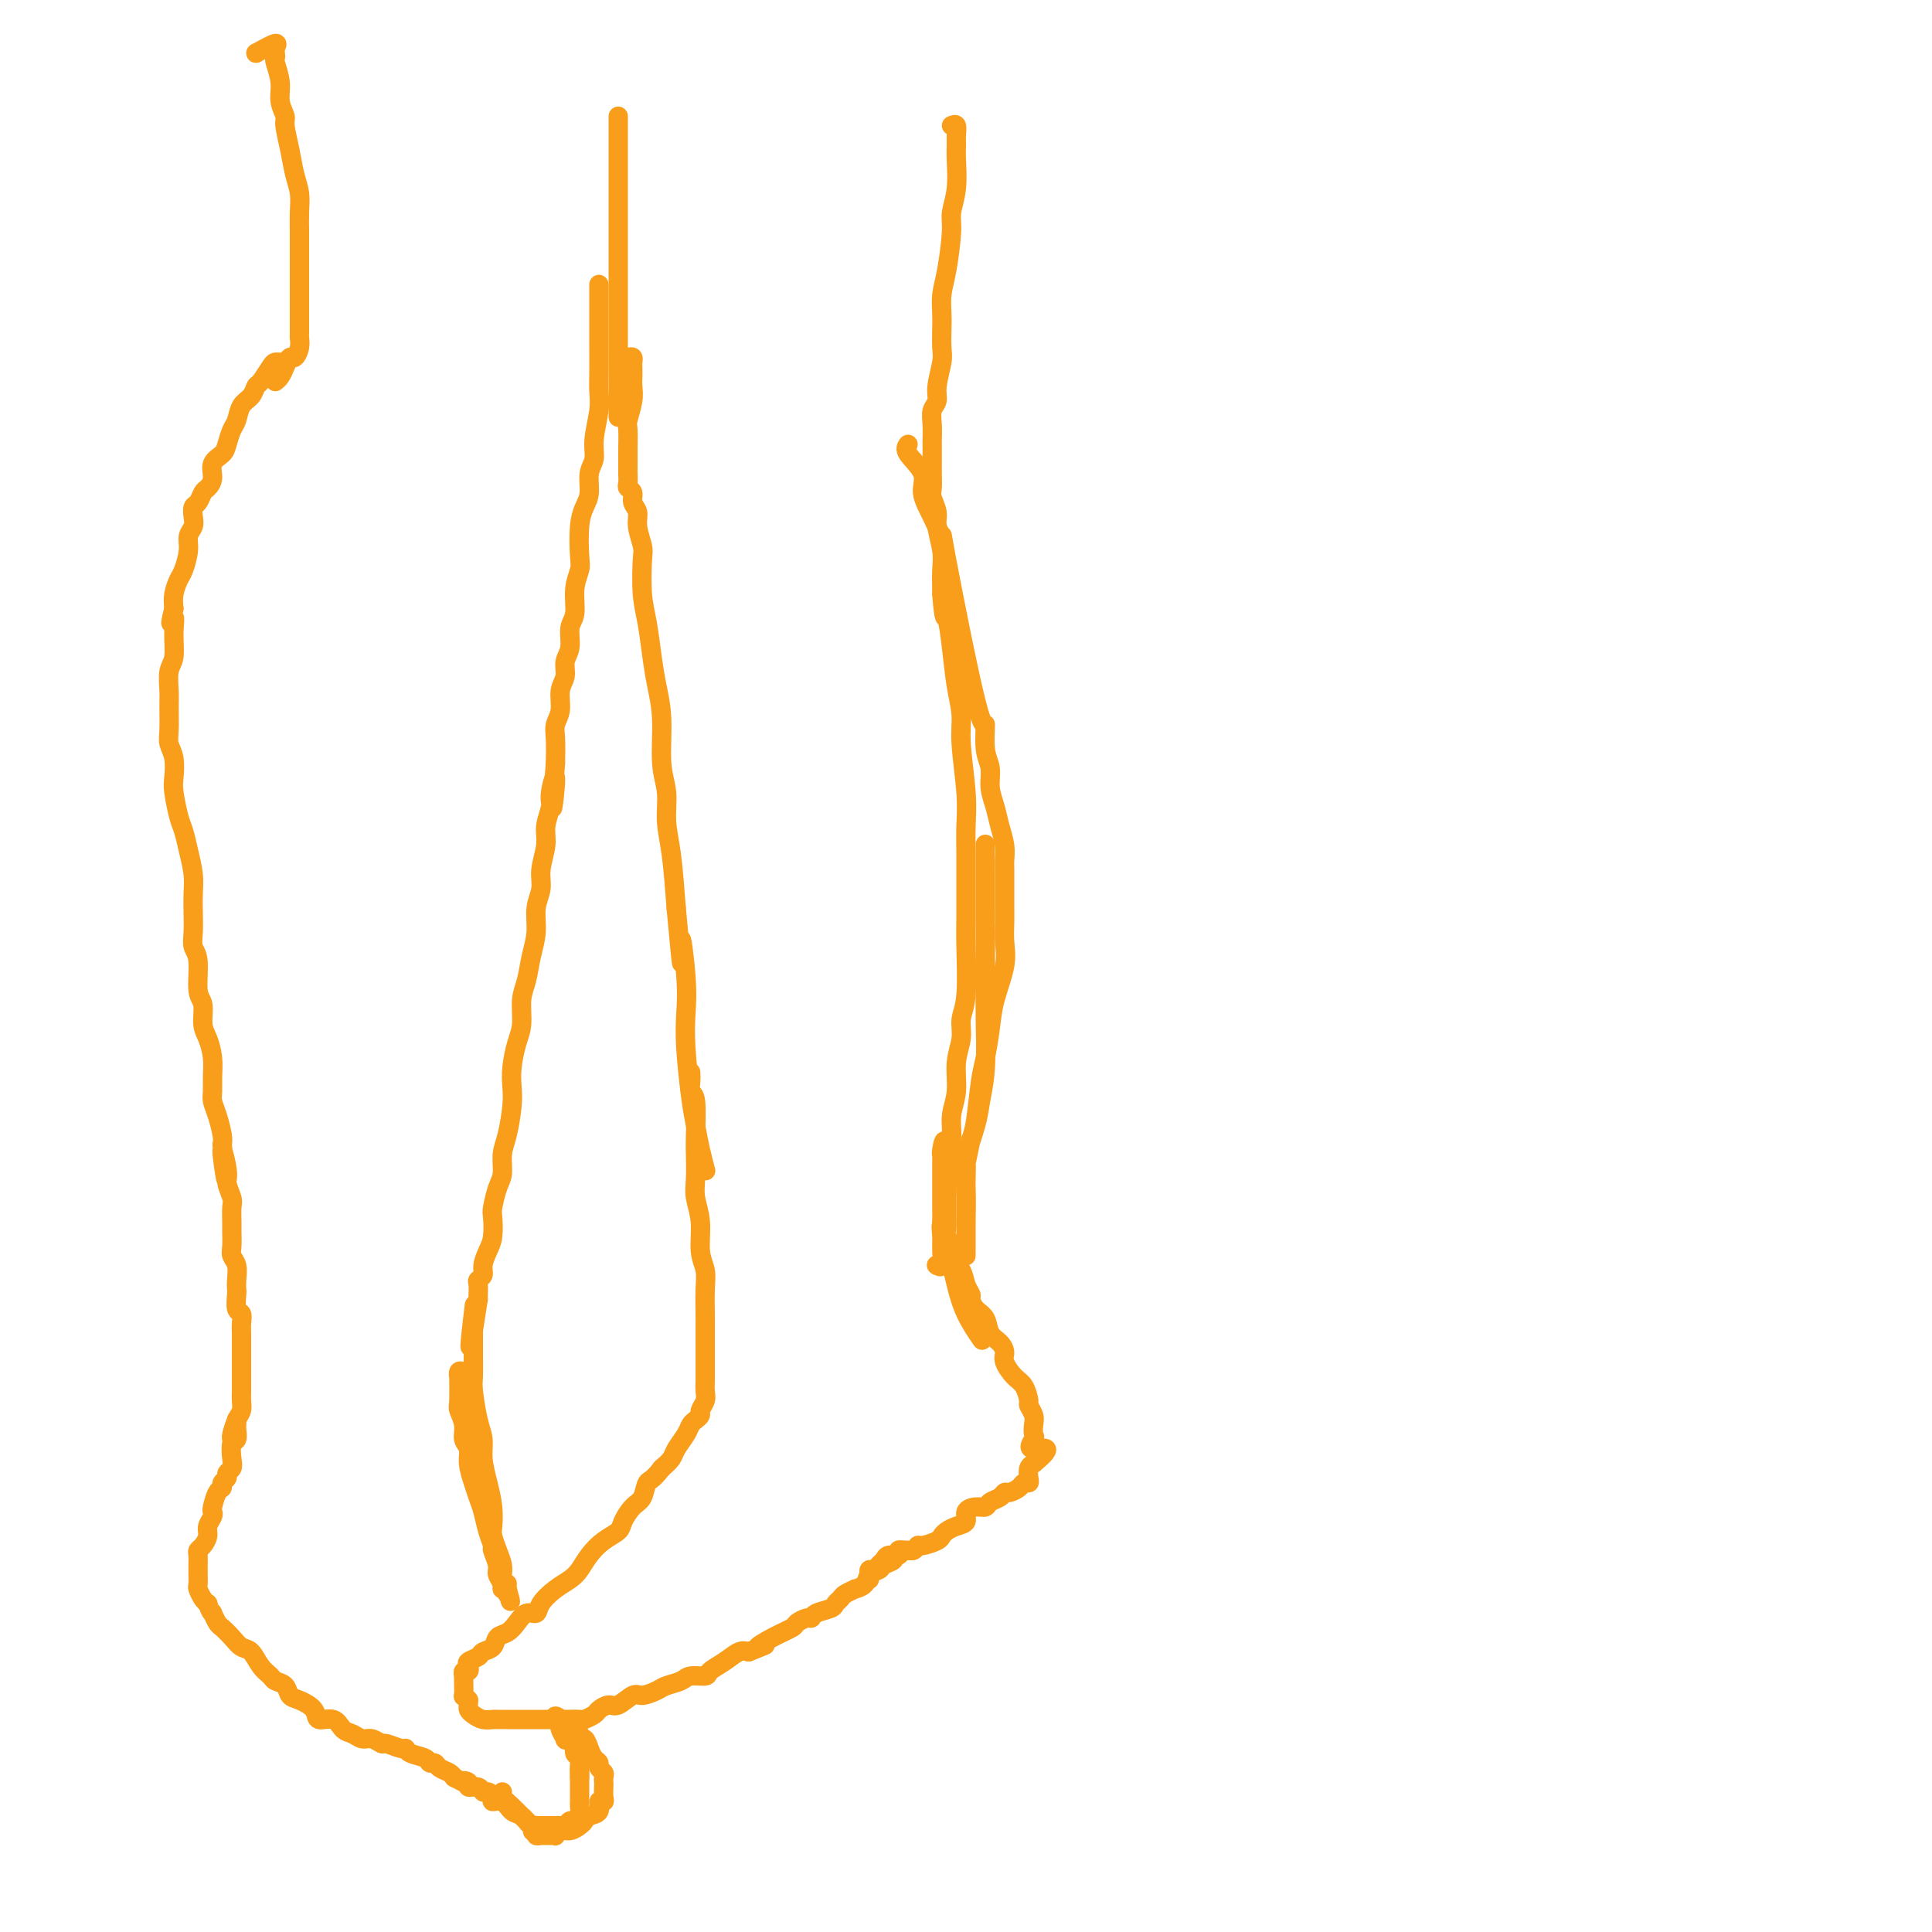 <svg viewBox='0 0 400 400' version='1.1' xmlns='http://www.w3.org/2000/svg' xmlns:xlink='http://www.w3.org/1999/xlink'><g fill='none' stroke='#F99E1B' stroke-width='4' stroke-linecap='round' stroke-linejoin='round'><path d='M128,25c0.000,-0.524 0.000,-1.048 0,-1c0.000,0.048 0.000,0.669 0,1c0.000,0.331 0.000,0.373 0,1c0.000,0.627 0.000,1.840 0,3c0.000,1.160 0.000,2.265 0,5c0.000,2.735 -0.000,7.098 0,10c0.000,2.902 0.000,4.344 0,7c0.000,2.656 0.000,6.527 0,10c0.000,3.473 0.000,6.550 0,10c0.000,3.450 -0.000,7.275 0,10c0.000,2.725 0.000,4.350 0,5c-0.000,0.650 0.000,0.325 0,0'/><path d='M130,74c0.422,-0.096 0.845,-0.192 1,0c0.155,0.192 0.043,0.672 0,1c-0.043,0.328 -0.015,0.505 0,1c0.015,0.495 0.018,1.310 0,2c-0.018,0.690 -0.057,1.256 0,2c0.057,0.744 0.212,1.666 0,3c-0.212,1.334 -0.789,3.078 -1,4c-0.211,0.922 -0.057,1.021 0,2c0.057,0.979 0.015,2.839 0,4c-0.015,1.161 -0.004,1.624 0,2c0.004,0.376 -0.000,0.664 0,1c0.000,0.336 0.004,0.719 0,1c-0.004,0.281 -0.016,0.460 0,1c0.016,0.540 0.061,1.443 0,2c-0.061,0.557 -0.228,0.770 0,1c0.228,0.230 0.849,0.478 1,1c0.151,0.522 -0.170,1.318 0,2c0.170,0.682 0.829,1.248 1,2c0.171,0.752 -0.147,1.689 0,3c0.147,1.311 0.761,2.996 1,4c0.239,1.004 0.105,1.326 0,3c-0.105,1.674 -0.182,4.698 0,7c0.182,2.302 0.622,3.882 1,6c0.378,2.118 0.694,4.774 1,7c0.306,2.226 0.603,4.022 1,6c0.397,1.978 0.894,4.138 1,7c0.106,2.862 -0.179,6.427 0,9c0.179,2.573 0.821,4.154 1,6c0.179,1.846 -0.106,3.959 0,6c0.106,2.041 0.602,4.012 1,7c0.398,2.988 0.699,6.994 1,11'/><path d='M140,188c1.714,18.906 0.998,9.172 1,7c0.002,-2.172 0.722,3.219 1,7c0.278,3.781 0.116,5.952 0,8c-0.116,2.048 -0.185,3.971 0,7c0.185,3.029 0.624,7.162 1,10c0.376,2.838 0.688,4.379 1,6c0.312,1.621 0.622,3.321 1,5c0.378,1.679 0.822,3.337 1,4c0.178,0.663 0.089,0.332 0,0'/><path d='M197,26c0.423,-0.180 0.847,-0.359 1,0c0.153,0.359 0.037,1.258 0,2c-0.037,0.742 0.005,1.328 0,2c-0.005,0.672 -0.057,1.432 0,3c0.057,1.568 0.222,3.945 0,6c-0.222,2.055 -0.830,3.789 -1,5c-0.170,1.211 0.098,1.898 0,4c-0.098,2.102 -0.562,5.620 -1,8c-0.438,2.380 -0.848,3.622 -1,5c-0.152,1.378 -0.045,2.893 0,4c0.045,1.107 0.027,1.805 0,3c-0.027,1.195 -0.064,2.886 0,4c0.064,1.114 0.227,1.652 0,3c-0.227,1.348 -0.846,3.507 -1,5c-0.154,1.493 0.155,2.320 0,3c-0.155,0.680 -0.774,1.212 -1,2c-0.226,0.788 -0.061,1.832 0,3c0.061,1.168 0.016,2.462 0,3c-0.016,0.538 -0.004,0.322 0,1c0.004,0.678 0.000,2.249 0,3c-0.000,0.751 0.004,0.680 0,1c-0.004,0.320 -0.016,1.031 0,2c0.016,0.969 0.061,2.195 0,3c-0.061,0.805 -0.226,1.190 0,2c0.226,0.810 0.845,2.046 1,3c0.155,0.954 -0.154,1.627 0,3c0.154,1.373 0.772,3.447 1,5c0.228,1.553 0.065,2.587 0,4c-0.065,1.413 -0.033,3.207 0,5'/><path d='M195,123c0.487,6.291 0.704,4.519 1,5c0.296,0.481 0.672,3.215 1,6c0.328,2.785 0.610,5.622 1,8c0.390,2.378 0.889,4.296 1,6c0.111,1.704 -0.166,3.192 0,6c0.166,2.808 0.777,6.936 1,10c0.223,3.064 0.060,5.066 0,7c-0.060,1.934 -0.015,3.802 0,6c0.015,2.198 -0.000,4.727 0,7c0.000,2.273 0.015,4.291 0,6c-0.015,1.709 -0.061,3.109 0,6c0.061,2.891 0.228,7.273 0,10c-0.228,2.727 -0.850,3.800 -1,5c-0.150,1.200 0.171,2.529 0,4c-0.171,1.471 -0.834,3.084 -1,5c-0.166,1.916 0.167,4.135 0,6c-0.167,1.865 -0.833,3.378 -1,5c-0.167,1.622 0.166,3.354 0,5c-0.166,1.646 -0.829,3.206 -1,5c-0.171,1.794 0.151,3.823 0,6c-0.151,2.177 -0.776,4.503 -1,6c-0.224,1.497 -0.046,2.166 0,3c0.046,0.834 -0.039,1.832 0,3c0.039,1.168 0.203,2.507 0,3c-0.203,0.493 -0.772,0.141 -1,0c-0.228,-0.141 -0.114,-0.070 0,0'/><path d='M143,222c0.030,0.629 0.061,1.258 0,2c-0.061,0.742 -0.212,1.598 0,2c0.212,0.402 0.788,0.350 1,2c0.212,1.650 0.061,5.002 0,7c-0.061,1.998 -0.031,2.642 0,4c0.031,1.358 0.065,3.430 0,5c-0.065,1.570 -0.228,2.638 0,4c0.228,1.362 0.846,3.019 1,5c0.154,1.981 -0.155,4.284 0,6c0.155,1.716 0.774,2.843 1,4c0.226,1.157 0.061,2.344 0,4c-0.061,1.656 -0.016,3.781 0,5c0.016,1.219 0.004,1.534 0,2c-0.004,0.466 -0.001,1.084 0,2c0.001,0.916 0.000,2.128 0,3c-0.000,0.872 -0.000,1.402 0,2c0.000,0.598 0.001,1.262 0,2c-0.001,0.738 -0.004,1.549 0,2c0.004,0.451 0.016,0.540 0,1c-0.016,0.460 -0.060,1.289 0,2c0.060,0.711 0.223,1.303 0,2c-0.223,0.697 -0.832,1.498 -1,2c-0.168,0.502 0.106,0.705 0,1c-0.106,0.295 -0.591,0.684 -1,1c-0.409,0.316 -0.742,0.560 -1,1c-0.258,0.440 -0.440,1.077 -1,2c-0.560,0.923 -1.497,2.133 -2,3c-0.503,0.867 -0.572,1.391 -1,2c-0.428,0.609 -1.214,1.305 -2,2'/><path d='M137,304c-2.035,2.685 -2.624,2.396 -3,3c-0.376,0.604 -0.540,2.100 -1,3c-0.460,0.900 -1.215,1.202 -2,2c-0.785,0.798 -1.600,2.090 -2,3c-0.400,0.910 -0.386,1.437 -1,2c-0.614,0.563 -1.858,1.161 -3,2c-1.142,0.839 -2.184,1.919 -3,3c-0.816,1.081 -1.408,2.164 -2,3c-0.592,0.836 -1.184,1.424 -2,2c-0.816,0.576 -1.857,1.141 -3,2c-1.143,0.859 -2.389,2.013 -3,3c-0.611,0.987 -0.587,1.808 -1,2c-0.413,0.192 -1.261,-0.243 -2,0c-0.739,0.243 -1.368,1.164 -2,2c-0.632,0.836 -1.267,1.586 -2,2c-0.733,0.414 -1.563,0.492 -2,1c-0.437,0.508 -0.482,1.445 -1,2c-0.518,0.555 -1.511,0.727 -2,1c-0.489,0.273 -0.475,0.646 -1,1c-0.525,0.354 -1.591,0.687 -2,1c-0.409,0.313 -0.162,0.605 0,1c0.162,0.395 0.240,0.891 0,1c-0.240,0.109 -0.796,-0.170 -1,0c-0.204,0.170 -0.055,0.787 0,1c0.055,0.213 0.018,0.021 0,0c-0.018,-0.021 -0.015,0.128 0,1c0.015,0.872 0.043,2.465 0,3c-0.043,0.535 -0.155,0.010 0,0c0.155,-0.010 0.578,0.495 1,1'/><path d='M97,352c-0.036,1.491 -0.127,1.720 0,2c0.127,0.280 0.471,0.611 1,1c0.529,0.389 1.241,0.836 2,1c0.759,0.164 1.565,0.044 2,0c0.435,-0.044 0.501,-0.012 1,0c0.499,0.012 1.433,0.003 2,0c0.567,-0.003 0.767,-0.001 1,0c0.233,0.001 0.500,0.000 1,0c0.500,-0.000 1.233,-0.000 2,0c0.767,0.000 1.569,0.000 2,0c0.431,-0.000 0.490,-0.000 1,0c0.510,0.000 1.469,0.001 2,0c0.531,-0.001 0.633,-0.003 1,0c0.367,0.003 1.001,0.012 2,0c0.999,-0.012 2.365,-0.046 3,0c0.635,0.046 0.539,0.172 1,0c0.461,-0.172 1.478,-0.642 2,-1c0.522,-0.358 0.547,-0.603 1,-1c0.453,-0.397 1.333,-0.947 2,-1c0.667,-0.053 1.122,0.389 2,0c0.878,-0.389 2.179,-1.610 3,-2c0.821,-0.390 1.163,0.049 2,0c0.837,-0.049 2.169,-0.587 3,-1c0.831,-0.413 1.163,-0.701 2,-1c0.837,-0.299 2.181,-0.607 3,-1c0.819,-0.393 1.115,-0.869 2,-1c0.885,-0.131 2.359,0.084 3,0c0.641,-0.084 0.450,-0.466 1,-1c0.550,-0.534 1.840,-1.221 3,-2c1.160,-0.779 2.188,-1.651 3,-2c0.812,-0.349 1.406,-0.174 2,0'/><path d='M155,342c5.748,-2.300 2.619,-1.051 2,-1c-0.619,0.051 1.274,-1.096 3,-2c1.726,-0.904 3.287,-1.566 4,-2c0.713,-0.434 0.580,-0.641 1,-1c0.420,-0.359 1.394,-0.870 2,-1c0.606,-0.130 0.845,0.120 1,0c0.155,-0.120 0.225,-0.609 1,-1c0.775,-0.391 2.254,-0.683 3,-1c0.746,-0.317 0.758,-0.659 1,-1c0.242,-0.341 0.713,-0.682 1,-1c0.287,-0.318 0.390,-0.614 1,-1c0.610,-0.386 1.726,-0.863 2,-1c0.274,-0.137 -0.293,0.065 0,0c0.293,-0.065 1.445,-0.398 2,-1c0.555,-0.602 0.512,-1.472 1,-2c0.488,-0.528 1.508,-0.715 2,-1c0.492,-0.285 0.457,-0.669 1,-1c0.543,-0.331 1.665,-0.611 2,-1c0.335,-0.389 -0.118,-0.889 0,-1c0.118,-0.111 0.806,0.166 1,0c0.194,-0.166 -0.105,-0.777 0,-1c0.105,-0.223 0.616,-0.060 1,0c0.384,0.060 0.642,0.016 1,0c0.358,-0.016 0.817,-0.005 1,0c0.183,0.005 0.092,0.002 0,0'/><path d='M180,327c0.024,-0.303 0.048,-0.606 0,-1c-0.048,-0.394 -0.169,-0.880 0,-1c0.169,-0.120 0.627,0.127 1,0c0.373,-0.127 0.662,-0.626 1,-1c0.338,-0.374 0.724,-0.621 1,-1c0.276,-0.379 0.442,-0.890 1,-1c0.558,-0.110 1.510,0.182 2,0c0.490,-0.182 0.520,-0.836 1,-1c0.480,-0.164 1.410,0.163 2,0c0.590,-0.163 0.840,-0.817 1,-1c0.160,-0.183 0.230,0.105 1,0c0.770,-0.105 2.239,-0.605 3,-1c0.761,-0.395 0.815,-0.687 1,-1c0.185,-0.313 0.500,-0.648 1,-1c0.500,-0.352 1.185,-0.720 2,-1c0.815,-0.280 1.762,-0.470 2,-1c0.238,-0.530 -0.231,-1.399 0,-2c0.231,-0.601 1.161,-0.936 2,-1c0.839,-0.064 1.586,0.141 2,0c0.414,-0.141 0.496,-0.629 1,-1c0.504,-0.371 1.430,-0.625 2,-1c0.570,-0.375 0.783,-0.870 1,-1c0.217,-0.130 0.436,0.107 1,0c0.564,-0.107 1.471,-0.557 2,-1c0.529,-0.443 0.680,-0.878 1,-1c0.320,-0.122 0.807,0.070 1,0c0.193,-0.070 0.090,-0.404 0,-1c-0.090,-0.596 -0.169,-1.456 0,-2c0.169,-0.544 0.584,-0.772 1,-1'/><path d='M214,303c5.260,-4.280 1.411,-2.981 0,-3c-1.411,-0.019 -0.382,-1.357 0,-2c0.382,-0.643 0.117,-0.590 0,-1c-0.117,-0.410 -0.086,-1.283 0,-2c0.086,-0.717 0.228,-1.279 0,-2c-0.228,-0.721 -0.825,-1.600 -1,-2c-0.175,-0.400 0.073,-0.319 0,-1c-0.073,-0.681 -0.466,-2.122 -1,-3c-0.534,-0.878 -1.208,-1.193 -2,-2c-0.792,-0.807 -1.703,-2.107 -2,-3c-0.297,-0.893 0.019,-1.380 0,-2c-0.019,-0.620 -0.373,-1.374 -1,-2c-0.627,-0.626 -1.526,-1.123 -2,-2c-0.474,-0.877 -0.523,-2.135 -1,-3c-0.477,-0.865 -1.383,-1.337 -2,-2c-0.617,-0.663 -0.944,-1.518 -1,-2c-0.056,-0.482 0.158,-0.590 0,-1c-0.158,-0.410 -0.687,-1.121 -1,-2c-0.313,-0.879 -0.410,-1.925 -1,-3c-0.590,-1.075 -1.675,-2.180 -2,-3c-0.325,-0.820 0.109,-1.355 0,-2c-0.109,-0.645 -0.761,-1.398 -1,-2c-0.239,-0.602 -0.064,-1.052 0,-2c0.064,-0.948 0.017,-2.394 0,-3c-0.017,-0.606 -0.005,-0.371 0,-1c0.005,-0.629 0.001,-2.123 0,-3c-0.001,-0.877 -0.000,-1.138 0,-2c0.000,-0.862 0.000,-2.324 0,-3c-0.000,-0.676 -0.000,-0.567 0,-1c0.000,-0.433 0.000,-1.410 0,-2c-0.000,-0.590 -0.000,-0.795 0,-1'/><path d='M196,238c-0.381,-3.450 -0.834,-1.076 -1,0c-0.166,1.076 -0.044,0.854 0,1c0.044,0.146 0.012,0.658 0,1c-0.012,0.342 -0.004,0.512 0,1c0.004,0.488 0.004,1.292 0,3c-0.004,1.708 -0.012,4.319 0,6c0.012,1.681 0.044,2.433 0,3c-0.044,0.567 -0.165,0.951 0,2c0.165,1.049 0.616,2.765 1,4c0.384,1.235 0.702,1.988 1,3c0.298,1.012 0.575,2.281 1,4c0.425,1.719 0.999,3.886 2,6c1.001,2.114 2.429,4.175 3,5c0.571,0.825 0.286,0.412 0,0'/><path d='M124,59c-0.000,-0.094 -0.000,-0.188 0,0c0.000,0.188 0.000,0.659 0,1c-0.000,0.341 -0.000,0.554 0,1c0.000,0.446 0.000,1.126 0,2c-0.000,0.874 -0.000,1.942 0,3c0.000,1.058 0.001,2.108 0,3c-0.001,0.892 -0.004,1.628 0,3c0.004,1.372 0.016,3.382 0,5c-0.016,1.618 -0.061,2.844 0,4c0.061,1.156 0.227,2.242 0,4c-0.227,1.758 -0.848,4.189 -1,6c-0.152,1.811 0.166,3.003 0,4c-0.166,0.997 -0.815,1.800 -1,3c-0.185,1.200 0.095,2.795 0,4c-0.095,1.205 -0.565,2.018 -1,3c-0.435,0.982 -0.833,2.132 -1,4c-0.167,1.868 -0.101,4.452 0,6c0.101,1.548 0.238,2.060 0,3c-0.238,0.940 -0.853,2.310 -1,4c-0.147,1.690 0.172,3.702 0,5c-0.172,1.298 -0.835,1.883 -1,3c-0.165,1.117 0.167,2.767 0,4c-0.167,1.233 -0.833,2.049 -1,3c-0.167,0.951 0.165,2.038 0,3c-0.165,0.962 -0.829,1.799 -1,3c-0.171,1.201 0.150,2.765 0,4c-0.150,1.235 -0.771,2.140 -1,3c-0.229,0.860 -0.065,1.674 0,3c0.065,1.326 0.033,3.163 0,5'/><path d='M115,158c-1.327,16.135 -0.144,6.971 0,4c0.144,-2.971 -0.750,0.249 -1,2c-0.250,1.751 0.144,2.033 0,3c-0.144,0.967 -0.827,2.620 -1,4c-0.173,1.380 0.165,2.486 0,4c-0.165,1.514 -0.832,3.436 -1,5c-0.168,1.564 0.162,2.771 0,4c-0.162,1.229 -0.818,2.480 -1,4c-0.182,1.520 0.110,3.309 0,5c-0.110,1.691 -0.621,3.283 -1,5c-0.379,1.717 -0.627,3.558 -1,5c-0.373,1.442 -0.871,2.486 -1,4c-0.129,1.514 0.110,3.498 0,5c-0.110,1.502 -0.568,2.523 -1,4c-0.432,1.477 -0.838,3.409 -1,5c-0.162,1.591 -0.081,2.842 0,4c0.081,1.158 0.163,2.223 0,4c-0.163,1.777 -0.569,4.266 -1,6c-0.431,1.734 -0.886,2.714 -1,4c-0.114,1.286 0.114,2.879 0,4c-0.114,1.121 -0.569,1.769 -1,3c-0.431,1.231 -0.837,3.043 -1,4c-0.163,0.957 -0.081,1.058 0,2c0.081,0.942 0.162,2.725 0,4c-0.162,1.275 -0.565,2.042 -1,3c-0.435,0.958 -0.901,2.106 -1,3c-0.099,0.894 0.170,1.535 0,2c-0.170,0.465 -0.777,0.753 -1,1c-0.223,0.247 -0.060,0.451 0,1c0.060,0.549 0.017,1.443 0,2c-0.017,0.557 -0.009,0.779 0,1'/><path d='M99,269c-2.702,17.822 -1.456,6.876 -1,3c0.456,-3.876 0.122,-0.683 0,1c-0.122,1.683 -0.033,1.856 0,2c0.033,0.144 0.009,0.260 0,1c-0.009,0.740 -0.002,2.106 0,3c0.002,0.894 0.001,1.318 0,2c-0.001,0.682 -0.000,1.624 0,2c0.000,0.376 0.000,0.188 0,0'/><path d='M97,284c-0.309,0.040 -0.618,0.081 -1,0c-0.382,-0.081 -0.835,-0.283 -1,0c-0.165,0.283 -0.040,1.051 0,1c0.040,-0.051 -0.004,-0.922 0,0c0.004,0.922 0.058,3.636 0,5c-0.058,1.364 -0.227,1.379 0,2c0.227,0.621 0.848,1.850 1,3c0.152,1.150 -0.167,2.223 0,3c0.167,0.777 0.818,1.260 1,2c0.182,0.740 -0.106,1.737 0,3c0.106,1.263 0.607,2.790 1,4c0.393,1.210 0.679,2.101 1,3c0.321,0.899 0.679,1.806 1,3c0.321,1.194 0.607,2.676 1,4c0.393,1.324 0.894,2.491 1,3c0.106,0.509 -0.183,0.361 0,1c0.183,0.639 0.837,2.065 1,3c0.163,0.935 -0.167,1.379 0,2c0.167,0.621 0.829,1.418 1,2c0.171,0.582 -0.150,0.950 0,1c0.150,0.050 0.771,-0.217 1,0c0.229,0.217 0.065,0.919 0,1c-0.065,0.081 -0.033,-0.460 0,-1'/><path d='M105,329c1.376,4.860 0.316,1.510 0,0c-0.316,-1.510 0.112,-1.180 0,-1c-0.112,0.180 -0.765,0.211 -1,0c-0.235,-0.211 -0.053,-0.666 0,-1c0.053,-0.334 -0.025,-0.549 0,-1c0.025,-0.451 0.151,-1.137 0,-2c-0.151,-0.863 -0.579,-1.902 -1,-3c-0.421,-1.098 -0.835,-2.253 -1,-3c-0.165,-0.747 -0.082,-1.084 0,-2c0.082,-0.916 0.163,-2.409 0,-4c-0.163,-1.591 -0.569,-3.280 -1,-5c-0.431,-1.720 -0.886,-3.470 -1,-5c-0.114,-1.530 0.113,-2.840 0,-4c-0.113,-1.160 -0.566,-2.170 -1,-4c-0.434,-1.830 -0.848,-4.480 -1,-6c-0.152,-1.520 -0.041,-1.910 0,-3c0.041,-1.090 0.011,-2.880 0,-4c-0.011,-1.120 -0.003,-1.571 0,-2c0.003,-0.429 0.001,-0.837 0,-1c-0.001,-0.163 -0.000,-0.082 0,0'/><path d='M53,11c0.000,0.000 0.000,0.000 0,0c0.000,0.000 0.000,0.000 0,0'/><path d='M53,11c1.690,-0.936 3.380,-1.872 4,-2c0.620,-0.128 0.170,0.552 0,1c-0.170,0.448 -0.061,0.665 0,1c0.061,0.335 0.073,0.790 0,1c-0.073,0.210 -0.231,0.175 0,1c0.231,0.825 0.849,2.509 1,4c0.151,1.491 -0.167,2.790 0,4c0.167,1.210 0.819,2.333 1,3c0.181,0.667 -0.109,0.880 0,2c0.109,1.120 0.618,3.146 1,5c0.382,1.854 0.638,3.534 1,5c0.362,1.466 0.829,2.718 1,4c0.171,1.282 0.046,2.593 0,4c-0.046,1.407 -0.012,2.908 0,4c0.012,1.092 0.003,1.773 0,3c-0.003,1.227 -0.001,3.000 0,4c0.001,1.000 0.000,1.228 0,2c-0.000,0.772 -0.000,2.090 0,3c0.000,0.910 0.000,1.414 0,2c-0.000,0.586 -0.000,1.256 0,2c0.000,0.744 0.001,1.564 0,2c-0.001,0.436 -0.003,0.489 0,1c0.003,0.511 0.012,1.480 0,2c-0.012,0.520 -0.045,0.590 0,1c0.045,0.410 0.167,1.160 0,2c-0.167,0.840 -0.622,1.769 -1,2c-0.378,0.231 -0.679,-0.237 -1,0c-0.321,0.237 -0.663,1.179 -1,2c-0.337,0.821 -0.668,1.520 -1,2c-0.332,0.480 -0.666,0.740 -1,1'/><path d='M59,75c-0.325,0.007 -0.651,0.014 -1,0c-0.349,-0.014 -0.722,-0.050 -1,0c-0.278,0.050 -0.459,0.186 -1,1c-0.541,0.814 -1.440,2.305 -2,3c-0.560,0.695 -0.780,0.594 -1,1c-0.220,0.406 -0.441,1.320 -1,2c-0.559,0.680 -1.458,1.127 -2,2c-0.542,0.873 -0.727,2.172 -1,3c-0.273,0.828 -0.633,1.184 -1,2c-0.367,0.816 -0.742,2.092 -1,3c-0.258,0.908 -0.398,1.446 -1,2c-0.602,0.554 -1.667,1.122 -2,2c-0.333,0.878 0.065,2.066 0,3c-0.065,0.934 -0.592,1.615 -1,2c-0.408,0.385 -0.697,0.473 -1,1c-0.303,0.527 -0.621,1.492 -1,2c-0.379,0.508 -0.819,0.561 -1,1c-0.181,0.439 -0.104,1.266 0,2c0.104,0.734 0.235,1.375 0,2c-0.235,0.625 -0.837,1.234 -1,2c-0.163,0.766 0.114,1.689 0,3c-0.114,1.311 -0.618,3.011 -1,4c-0.382,0.989 -0.641,1.266 -1,2c-0.359,0.734 -0.817,1.924 -1,3c-0.183,1.076 -0.092,2.038 0,3'/><path d='M36,126c-1.233,4.984 -0.316,2.445 0,2c0.316,-0.445 0.032,1.204 0,3c-0.032,1.796 0.188,3.737 0,5c-0.188,1.263 -0.783,1.846 -1,3c-0.217,1.154 -0.054,2.877 0,4c0.054,1.123 0.001,1.645 0,3c-0.001,1.355 0.052,3.543 0,5c-0.052,1.457 -0.207,2.183 0,3c0.207,0.817 0.776,1.726 1,3c0.224,1.274 0.101,2.912 0,4c-0.101,1.088 -0.181,1.624 0,3c0.181,1.376 0.623,3.592 1,5c0.377,1.408 0.689,2.007 1,3c0.311,0.993 0.619,2.380 1,4c0.381,1.620 0.833,3.473 1,5c0.167,1.527 0.049,2.726 0,4c-0.049,1.274 -0.028,2.621 0,4c0.028,1.379 0.064,2.790 0,4c-0.064,1.210 -0.228,2.218 0,3c0.228,0.782 0.849,1.338 1,3c0.151,1.662 -0.166,4.429 0,6c0.166,1.571 0.815,1.946 1,3c0.185,1.054 -0.094,2.786 0,4c0.094,1.214 0.560,1.910 1,3c0.440,1.090 0.853,2.573 1,4c0.147,1.427 0.029,2.798 0,4c-0.029,1.202 0.031,2.234 0,3c-0.031,0.766 -0.153,1.267 0,2c0.153,0.733 0.580,1.697 1,3c0.420,1.303 0.834,2.944 1,4c0.166,1.056 0.083,1.528 0,2'/><path d='M46,237c1.637,13.148 0.228,4.519 0,2c-0.228,-2.519 0.723,1.072 1,3c0.277,1.928 -0.122,2.192 0,3c0.122,0.808 0.765,2.160 1,3c0.235,0.840 0.062,1.170 0,2c-0.062,0.830 -0.013,2.161 0,3c0.013,0.839 -0.011,1.187 0,2c0.011,0.813 0.055,2.092 0,3c-0.055,0.908 -0.211,1.446 0,2c0.211,0.554 0.787,1.126 1,2c0.213,0.874 0.061,2.050 0,3c-0.061,0.950 -0.030,1.672 0,2c0.030,0.328 0.061,0.261 0,1c-0.061,0.739 -0.212,2.285 0,3c0.212,0.715 0.789,0.599 1,1c0.211,0.401 0.057,1.320 0,2c-0.057,0.680 -0.015,1.122 0,2c0.015,0.878 0.004,2.192 0,3c-0.004,0.808 -0.001,1.108 0,2c0.001,0.892 0.001,2.375 0,3c-0.001,0.625 -0.003,0.393 0,1c0.003,0.607 0.011,2.054 0,3c-0.011,0.946 -0.041,1.391 0,2c0.041,0.609 0.155,1.382 0,2c-0.155,0.618 -0.577,1.080 -1,2c-0.423,0.920 -0.845,2.298 -1,3c-0.155,0.702 -0.042,0.727 0,1c0.042,0.273 0.012,0.792 0,1c-0.012,0.208 -0.006,0.104 0,0'/><path d='M49,294c-0.002,-0.098 -0.004,-0.197 0,0c0.004,0.197 0.015,0.689 0,1c-0.015,0.311 -0.055,0.440 0,1c0.055,0.560 0.207,1.550 0,2c-0.207,0.450 -0.772,0.358 -1,1c-0.228,0.642 -0.118,2.017 0,3c0.118,0.983 0.242,1.573 0,2c-0.242,0.427 -0.852,0.690 -1,1c-0.148,0.310 0.167,0.668 0,1c-0.167,0.332 -0.816,0.638 -1,1c-0.184,0.362 0.095,0.779 0,1c-0.095,0.221 -0.565,0.247 -1,1c-0.435,0.753 -0.834,2.232 -1,3c-0.166,0.768 -0.100,0.825 0,1c0.100,0.175 0.233,0.467 0,1c-0.233,0.533 -0.833,1.308 -1,2c-0.167,0.692 0.099,1.302 0,2c-0.099,0.698 -0.562,1.485 -1,2c-0.438,0.515 -0.849,0.758 -1,1c-0.151,0.242 -0.041,0.484 0,1c0.041,0.516 0.014,1.308 0,2c-0.014,0.692 -0.015,1.285 0,2c0.015,0.715 0.045,1.552 0,2c-0.045,0.448 -0.166,0.505 0,1c0.166,0.495 0.619,1.427 1,2c0.381,0.573 0.691,0.786 1,1'/><path d='M43,332c0.550,1.721 0.924,2.022 1,2c0.076,-0.022 -0.145,-0.367 0,0c0.145,0.367 0.658,1.444 1,2c0.342,0.556 0.514,0.589 1,1c0.486,0.411 1.286,1.199 2,2c0.714,0.801 1.342,1.615 2,2c0.658,0.385 1.346,0.340 2,1c0.654,0.660 1.274,2.026 2,3c0.726,0.974 1.558,1.556 2,2c0.442,0.444 0.494,0.751 1,1c0.506,0.249 1.468,0.439 2,1c0.532,0.561 0.636,1.493 1,2c0.364,0.507 0.990,0.587 2,1c1.010,0.413 2.406,1.157 3,2c0.594,0.843 0.386,1.785 1,2c0.614,0.215 2.051,-0.297 3,0c0.949,0.297 1.410,1.404 2,2c0.590,0.596 1.308,0.680 2,1c0.692,0.320 1.359,0.874 2,1c0.641,0.126 1.257,-0.177 2,0c0.743,0.177 1.611,0.835 2,1c0.389,0.165 0.297,-0.163 1,0c0.703,0.163 2.202,0.818 3,1c0.798,0.182 0.897,-0.110 1,0c0.103,0.110 0.212,0.621 1,1c0.788,0.379 2.256,0.626 3,1c0.744,0.374 0.763,0.874 1,1c0.237,0.126 0.692,-0.121 1,0c0.308,0.121 0.467,0.609 1,1c0.533,0.391 1.438,0.683 2,1c0.562,0.317 0.781,0.658 1,1'/><path d='M94,368c5.335,2.719 2.672,1.517 2,1c-0.672,-0.517 0.646,-0.350 1,0c0.354,0.350 -0.255,0.881 0,1c0.255,0.119 1.373,-0.174 2,0c0.627,0.174 0.762,0.815 1,1c0.238,0.185 0.577,-0.087 1,0c0.423,0.087 0.928,0.533 1,1c0.072,0.467 -0.290,0.956 0,1c0.290,0.044 1.231,-0.356 2,0c0.769,0.356 1.367,1.468 2,2c0.633,0.532 1.301,0.482 2,1c0.699,0.518 1.430,1.603 2,2c0.570,0.397 0.980,0.106 1,0c0.020,-0.106 -0.348,-0.029 0,0c0.348,0.029 1.414,0.008 2,0c0.586,-0.008 0.693,-0.002 1,0c0.307,0.002 0.813,0.001 1,0c0.187,-0.001 0.053,-0.000 0,0c-0.053,0.000 -0.027,0.000 0,0'/><path d='M110,378c0.449,-0.000 0.899,-0.000 1,0c0.101,0.000 -0.145,0.000 0,0c0.145,-0.000 0.683,-0.000 1,0c0.317,0.000 0.414,0.001 1,0c0.586,-0.001 1.663,-0.004 2,0c0.337,0.004 -0.065,0.016 0,0c0.065,-0.016 0.595,-0.059 1,0c0.405,0.059 0.683,0.219 1,0c0.317,-0.219 0.673,-0.818 1,-1c0.327,-0.182 0.623,0.051 1,0c0.377,-0.051 0.833,-0.388 1,-1c0.167,-0.612 0.045,-1.500 0,-2c-0.045,-0.500 -0.012,-0.611 0,-1c0.012,-0.389 0.003,-1.056 0,-2c-0.003,-0.944 0.000,-2.165 0,-3c-0.000,-0.835 -0.003,-1.283 0,-2c0.003,-0.717 0.012,-1.702 0,-2c-0.012,-0.298 -0.046,0.091 0,0c0.046,-0.091 0.171,-0.664 0,-1c-0.171,-0.336 -0.638,-0.437 -1,-1c-0.362,-0.563 -0.618,-1.590 -1,-2c-0.382,-0.410 -0.890,-0.204 -1,0c-0.110,0.204 0.177,0.405 0,0c-0.177,-0.405 -0.817,-1.417 -1,-2c-0.183,-0.583 0.091,-0.738 0,-1c-0.091,-0.262 -0.545,-0.631 -1,-1'/><path d='M115,356c-0.534,-1.290 0.632,-0.516 1,0c0.368,0.516 -0.060,0.772 0,1c0.060,0.228 0.608,0.427 1,1c0.392,0.573 0.627,1.519 1,2c0.373,0.481 0.885,0.496 1,1c0.115,0.504 -0.165,1.498 0,2c0.165,0.502 0.776,0.513 1,1c0.224,0.487 0.060,1.450 0,2c-0.060,0.550 -0.016,0.687 0,1c0.016,0.313 0.005,0.804 0,1c-0.005,0.196 -0.002,0.098 0,0'/><path d='M119,358c-0.120,0.456 -0.239,0.913 0,1c0.239,0.087 0.837,-0.194 1,0c0.163,0.194 -0.110,0.864 0,1c0.110,0.136 0.603,-0.262 1,0c0.397,0.262 0.699,1.183 1,2c0.301,0.817 0.603,1.528 1,2c0.397,0.472 0.891,0.704 1,1c0.109,0.296 -0.167,0.656 0,1c0.167,0.344 0.776,0.673 1,1c0.224,0.327 0.061,0.652 0,1c-0.061,0.348 -0.021,0.718 0,1c0.021,0.282 0.021,0.475 0,1c-0.021,0.525 -0.065,1.384 0,2c0.065,0.616 0.239,0.991 0,1c-0.239,0.009 -0.889,-0.349 -1,0c-0.111,0.349 0.318,1.404 0,2c-0.318,0.596 -1.384,0.733 -2,1c-0.616,0.267 -0.782,0.664 -1,1c-0.218,0.336 -0.489,0.612 -1,1c-0.511,0.388 -1.263,0.889 -2,1c-0.737,0.111 -1.458,-0.167 -2,0c-0.542,0.167 -0.905,0.777 -1,1c-0.095,0.223 0.080,0.057 0,0c-0.080,-0.057 -0.413,-0.005 -1,0c-0.587,0.005 -1.427,-0.037 -2,0c-0.573,0.037 -0.878,0.153 -1,0c-0.122,-0.153 -0.061,-0.577 0,-1'/><path d='M111,379c-1.405,0.219 -0.417,0.267 0,0c0.417,-0.267 0.264,-0.848 0,-1c-0.264,-0.152 -0.639,0.124 -1,0c-0.361,-0.124 -0.710,-0.650 -1,-1c-0.290,-0.350 -0.523,-0.525 -1,-1c-0.477,-0.475 -1.200,-1.251 -2,-2c-0.800,-0.749 -1.677,-1.471 -2,-2c-0.323,-0.529 -0.092,-0.865 0,-1c0.092,-0.135 0.046,-0.067 0,0'/><path d='M188,92c-0.351,0.483 -0.703,0.966 0,2c0.703,1.034 2.460,2.618 3,4c0.540,1.382 -0.136,2.563 0,4c0.136,1.437 1.084,3.130 2,5c0.916,1.870 1.799,3.918 2,4c0.201,0.082 -0.282,-1.802 1,5c1.282,6.802 4.329,22.290 6,29c1.671,6.710 1.968,4.643 2,5c0.032,0.357 -0.199,3.137 0,5c0.199,1.863 0.828,2.809 1,4c0.172,1.191 -0.111,2.627 0,4c0.111,1.373 0.618,2.683 1,4c0.382,1.317 0.638,2.643 1,4c0.362,1.357 0.829,2.747 1,4c0.171,1.253 0.046,2.368 0,3c-0.046,0.632 -0.013,0.780 0,2c0.013,1.220 0.005,3.513 0,5c-0.005,1.487 -0.008,2.168 0,3c0.008,0.832 0.027,1.816 0,3c-0.027,1.184 -0.101,2.568 0,4c0.101,1.432 0.378,2.914 0,5c-0.378,2.086 -1.411,4.778 -2,7c-0.589,2.222 -0.735,3.974 -1,6c-0.265,2.026 -0.648,4.327 -1,6c-0.352,1.673 -0.672,2.720 -1,5c-0.328,2.280 -0.665,5.794 -1,8c-0.335,2.206 -0.667,3.103 -1,4'/><path d='M201,236c-1.309,6.560 -1.083,4.959 -1,5c0.083,0.041 0.022,1.725 0,3c-0.022,1.275 -0.006,2.143 0,3c0.006,0.857 0.002,1.703 0,3c-0.002,1.297 -0.000,3.046 0,4c0.000,0.954 0.000,1.113 0,2c-0.000,0.887 -0.000,2.503 0,3c0.000,0.497 0.000,-0.125 0,0c-0.000,0.125 -0.000,0.999 0,1c0.000,0.001 0.001,-0.869 0,-1c-0.001,-0.131 -0.002,0.478 0,0c0.002,-0.478 0.007,-2.042 0,-3c-0.007,-0.958 -0.027,-1.311 0,-3c0.027,-1.689 0.102,-4.715 0,-7c-0.102,-2.285 -0.381,-3.828 0,-6c0.381,-2.172 1.423,-4.974 2,-7c0.577,-2.026 0.691,-3.278 1,-5c0.309,-1.722 0.815,-3.915 1,-7c0.185,-3.085 0.050,-7.063 0,-10c-0.050,-2.937 -0.013,-4.833 0,-7c0.013,-2.167 0.004,-4.605 0,-7c-0.004,-2.395 -0.001,-4.747 0,-8c0.001,-3.253 0.000,-7.408 0,-10c-0.000,-2.592 -0.000,-3.621 0,-4c0.000,-0.379 0.000,-0.108 0,0c-0.000,0.108 -0.000,0.054 0,0'/></g>
</svg>